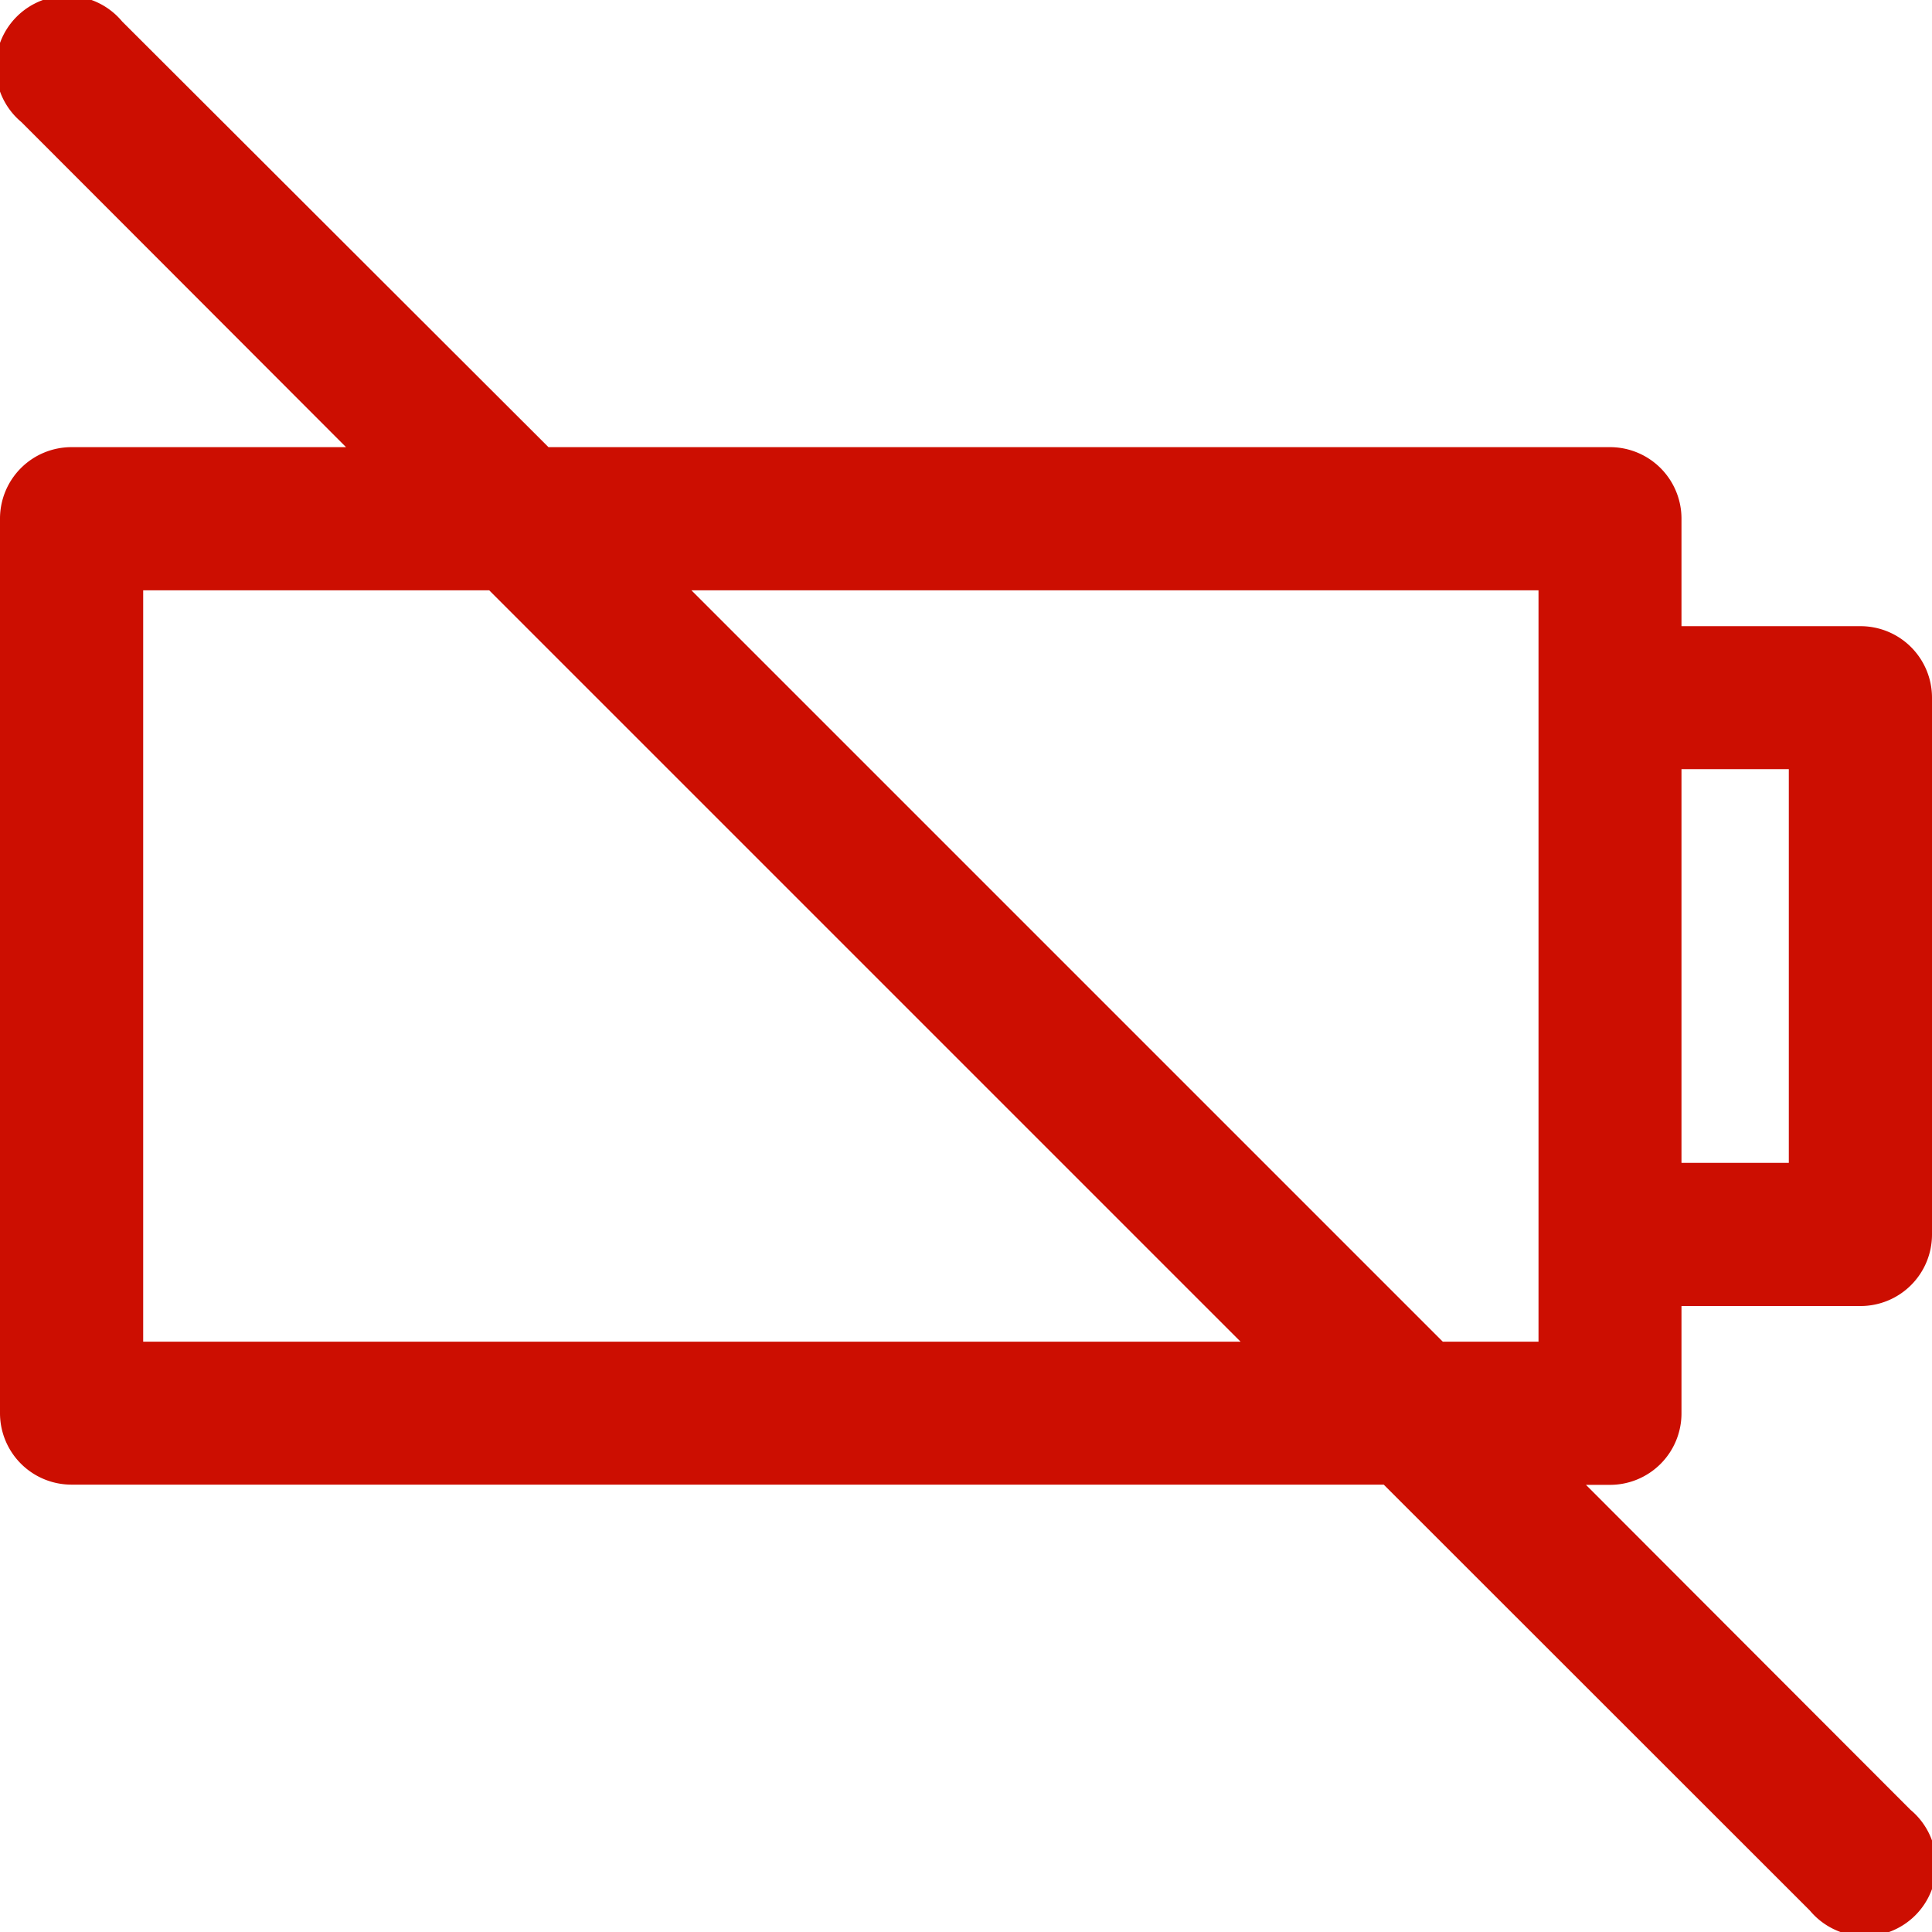 <svg id="Слой_1" data-name="Слой 1" xmlns="http://www.w3.org/2000/svg" xmlns:xlink="http://www.w3.org/1999/xlink" viewBox="0 0 90 90"><defs><style>.cls-1{fill:none;}.cls-2{clip-path:url(#clip-path);}.cls-3{fill:#cc0e01;}</style><clipPath id="clip-path" transform="translate(0 0)"><rect class="cls-1" width="90" height="90"/></clipPath></defs><title>disadvant-batery</title><g class="cls-2"><path class="cls-3" d="M89,84.31L73.88,69.17H75a3.33,3.33,0,0,0,3.33-3.33v-5h8.33A3.33,3.33,0,0,0,90,57.5v-25a3.33,3.33,0,0,0-3.33-3.33H78.33v-5A3.33,3.33,0,0,0,75,20.83H25.55L5.69,1A3.33,3.33,0,1,0,1,5.69L16.12,20.83H3.33A3.33,3.33,0,0,0,0,24.17V65.83a3.33,3.33,0,0,0,3.33,3.33H64.46L84.31,89A3.33,3.33,0,1,0,89,84.31M78.33,35.83h5V54.17h-5V35.83ZM71.67,27.5v35H67.21l-35-35H71.67Zm-65,35v-35H22.79l35,35H6.67Z" transform="translate(0 0)"/></g></svg>